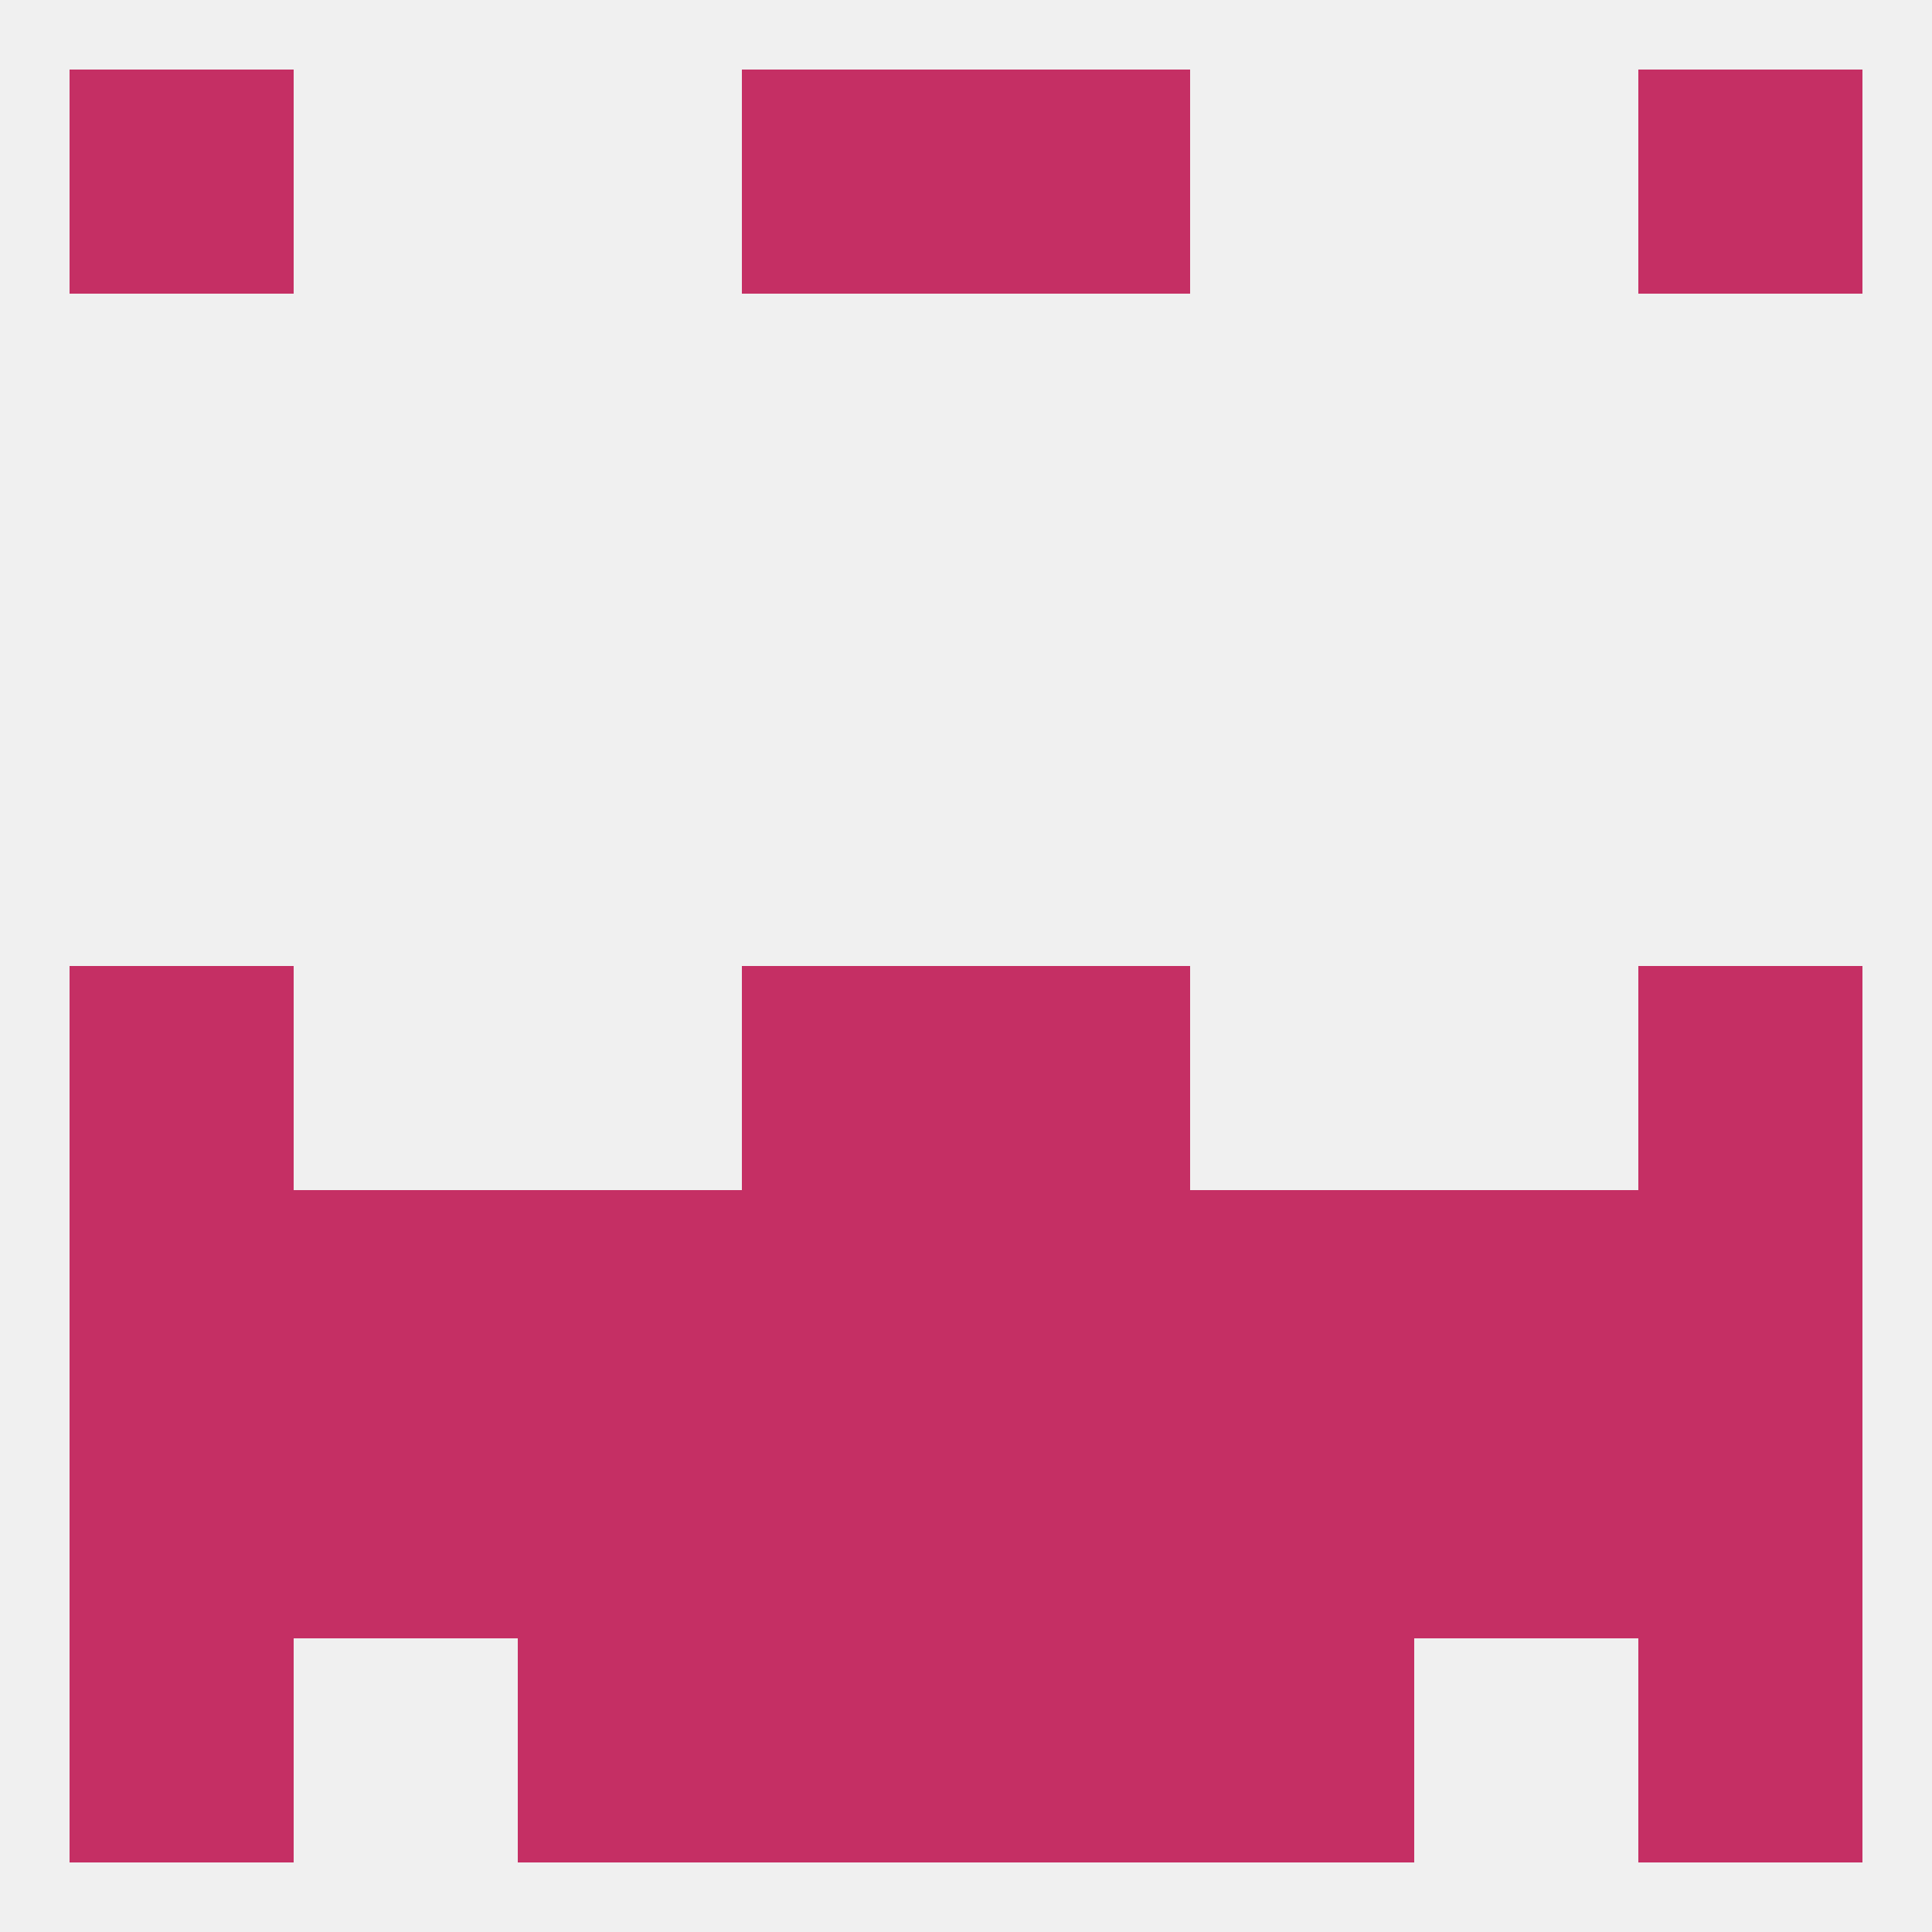 
<!--   <?xml version="1.0"?> -->
<svg version="1.1" baseprofile="full" xmlns="http://www.w3.org/2000/svg" xmlns:xlink="http://www.w3.org/1999/xlink" xmlns:ev="http://www.w3.org/2001/xml-events" width="250" height="250" viewBox="0 0 250 250" >
	<rect width="100%" height="100%" fill="rgba(240,240,240,255)"/>

	<rect x="9" y="125" width="29" height="29" fill="rgba(197,47,100,255)"/>
	<rect x="212" y="125" width="29" height="29" fill="rgba(197,47,100,255)"/>
	<rect x="96" y="125" width="29" height="29" fill="rgba(197,47,100,255)"/>
	<rect x="125" y="125" width="29" height="29" fill="rgba(197,47,100,255)"/>
	<rect x="154" y="154" width="29" height="29" fill="rgba(197,47,100,255)"/>
	<rect x="38" y="154" width="29" height="29" fill="rgba(197,47,100,255)"/>
	<rect x="183" y="154" width="29" height="29" fill="rgba(197,47,100,255)"/>
	<rect x="9" y="154" width="29" height="29" fill="rgba(197,47,100,255)"/>
	<rect x="212" y="154" width="29" height="29" fill="rgba(197,47,100,255)"/>
	<rect x="96" y="154" width="29" height="29" fill="rgba(197,47,100,255)"/>
	<rect x="125" y="154" width="29" height="29" fill="rgba(197,47,100,255)"/>
	<rect x="67" y="154" width="29" height="29" fill="rgba(197,47,100,255)"/>
	<rect x="125" y="183" width="29" height="29" fill="rgba(197,47,100,255)"/>
	<rect x="67" y="183" width="29" height="29" fill="rgba(197,47,100,255)"/>
	<rect x="154" y="183" width="29" height="29" fill="rgba(197,47,100,255)"/>
	<rect x="183" y="183" width="29" height="29" fill="rgba(197,47,100,255)"/>
	<rect x="9" y="183" width="29" height="29" fill="rgba(197,47,100,255)"/>
	<rect x="212" y="183" width="29" height="29" fill="rgba(197,47,100,255)"/>
	<rect x="96" y="183" width="29" height="29" fill="rgba(197,47,100,255)"/>
	<rect x="38" y="183" width="29" height="29" fill="rgba(197,47,100,255)"/>
	<rect x="154" y="212" width="29" height="29" fill="rgba(197,47,100,255)"/>
	<rect x="96" y="212" width="29" height="29" fill="rgba(197,47,100,255)"/>
	<rect x="125" y="212" width="29" height="29" fill="rgba(197,47,100,255)"/>
	<rect x="9" y="212" width="29" height="29" fill="rgba(197,47,100,255)"/>
	<rect x="212" y="212" width="29" height="29" fill="rgba(197,47,100,255)"/>
	<rect x="67" y="212" width="29" height="29" fill="rgba(197,47,100,255)"/>
	<rect x="96" y="9" width="29" height="29" fill="rgba(197,47,100,255)"/>
	<rect x="125" y="9" width="29" height="29" fill="rgba(197,47,100,255)"/>
	<rect x="9" y="9" width="29" height="29" fill="rgba(197,47,100,255)"/>
	<rect x="212" y="9" width="29" height="29" fill="rgba(197,47,100,255)"/>
</svg>